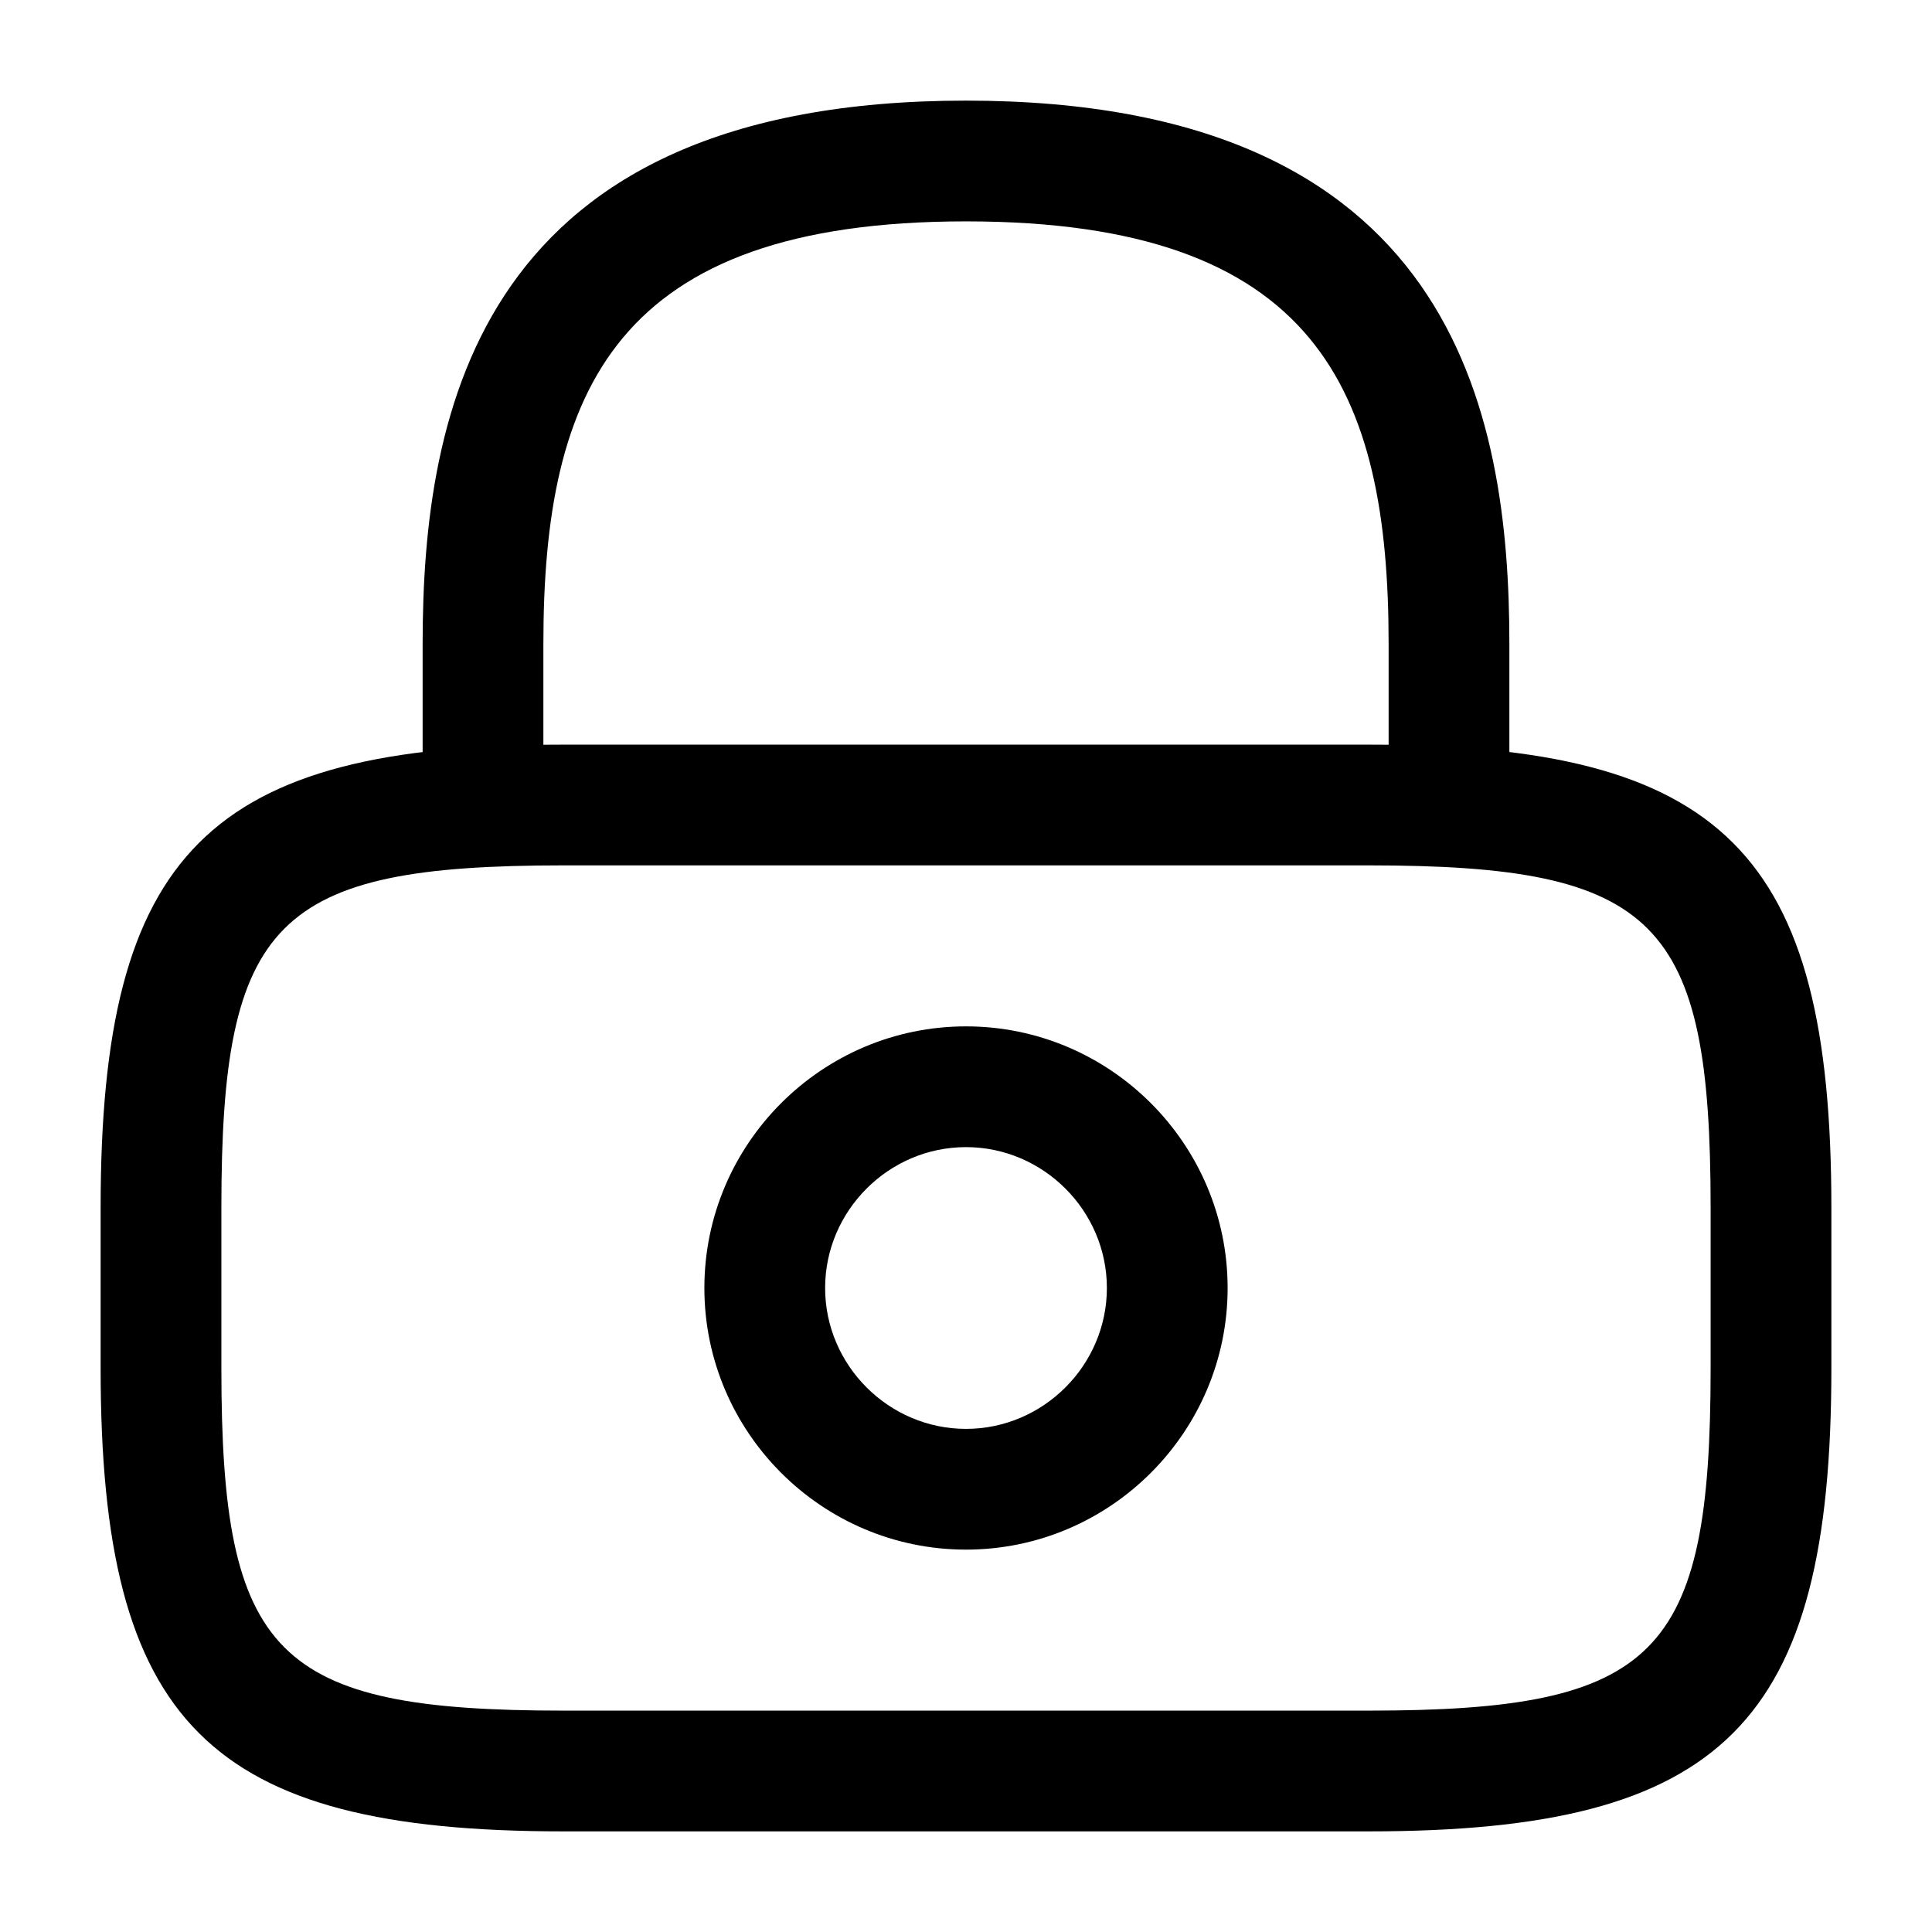 <svg xmlns="http://www.w3.org/2000/svg" viewBox="0 0 24 24" fill="currentColor" aria-hidden="true">
  <path d="M18 10.75c-.41 0-.75-.34-.75-.75V8c0-3.15-.89-5.25-5.25-5.25S6.75 4.85 6.75 8v2c0 .41-.34.75-.75.75s-.75-.34-.75-.75V8c0-2.9.7-6.75 6.75-6.75S18.75 5.1 18.75 8v2c0 .41-.34.75-.75.75zM12 19.25c-1.79 0-3.25-1.46-3.25-3.25s1.46-3.25 3.25-3.25 3.25 1.46 3.25 3.25-1.46 3.25-3.25 3.25zm0-5c-.96 0-1.75.79-1.75 1.75s.79 1.75 1.75 1.75 1.75-.79 1.75-1.75-.79-1.75-1.75-1.75z"/>
  <path d="M17 22.75H7c-4.41 0-5.75-1.34-5.75-5.75v-2c0-4.41 1.34-5.75 5.75-5.75h10c4.41 0 5.75 1.34 5.75 5.75v2c0 4.41-1.34 5.75-5.75 5.75zm-10-12c-3.58 0-4.25.68-4.25 4.25v2c0 3.57.67 4.25 4.25 4.25h10c3.58 0 4.25-.68 4.25-4.25v-2c0-3.57-.67-4.25-4.25-4.25H7z"/>
</svg>
